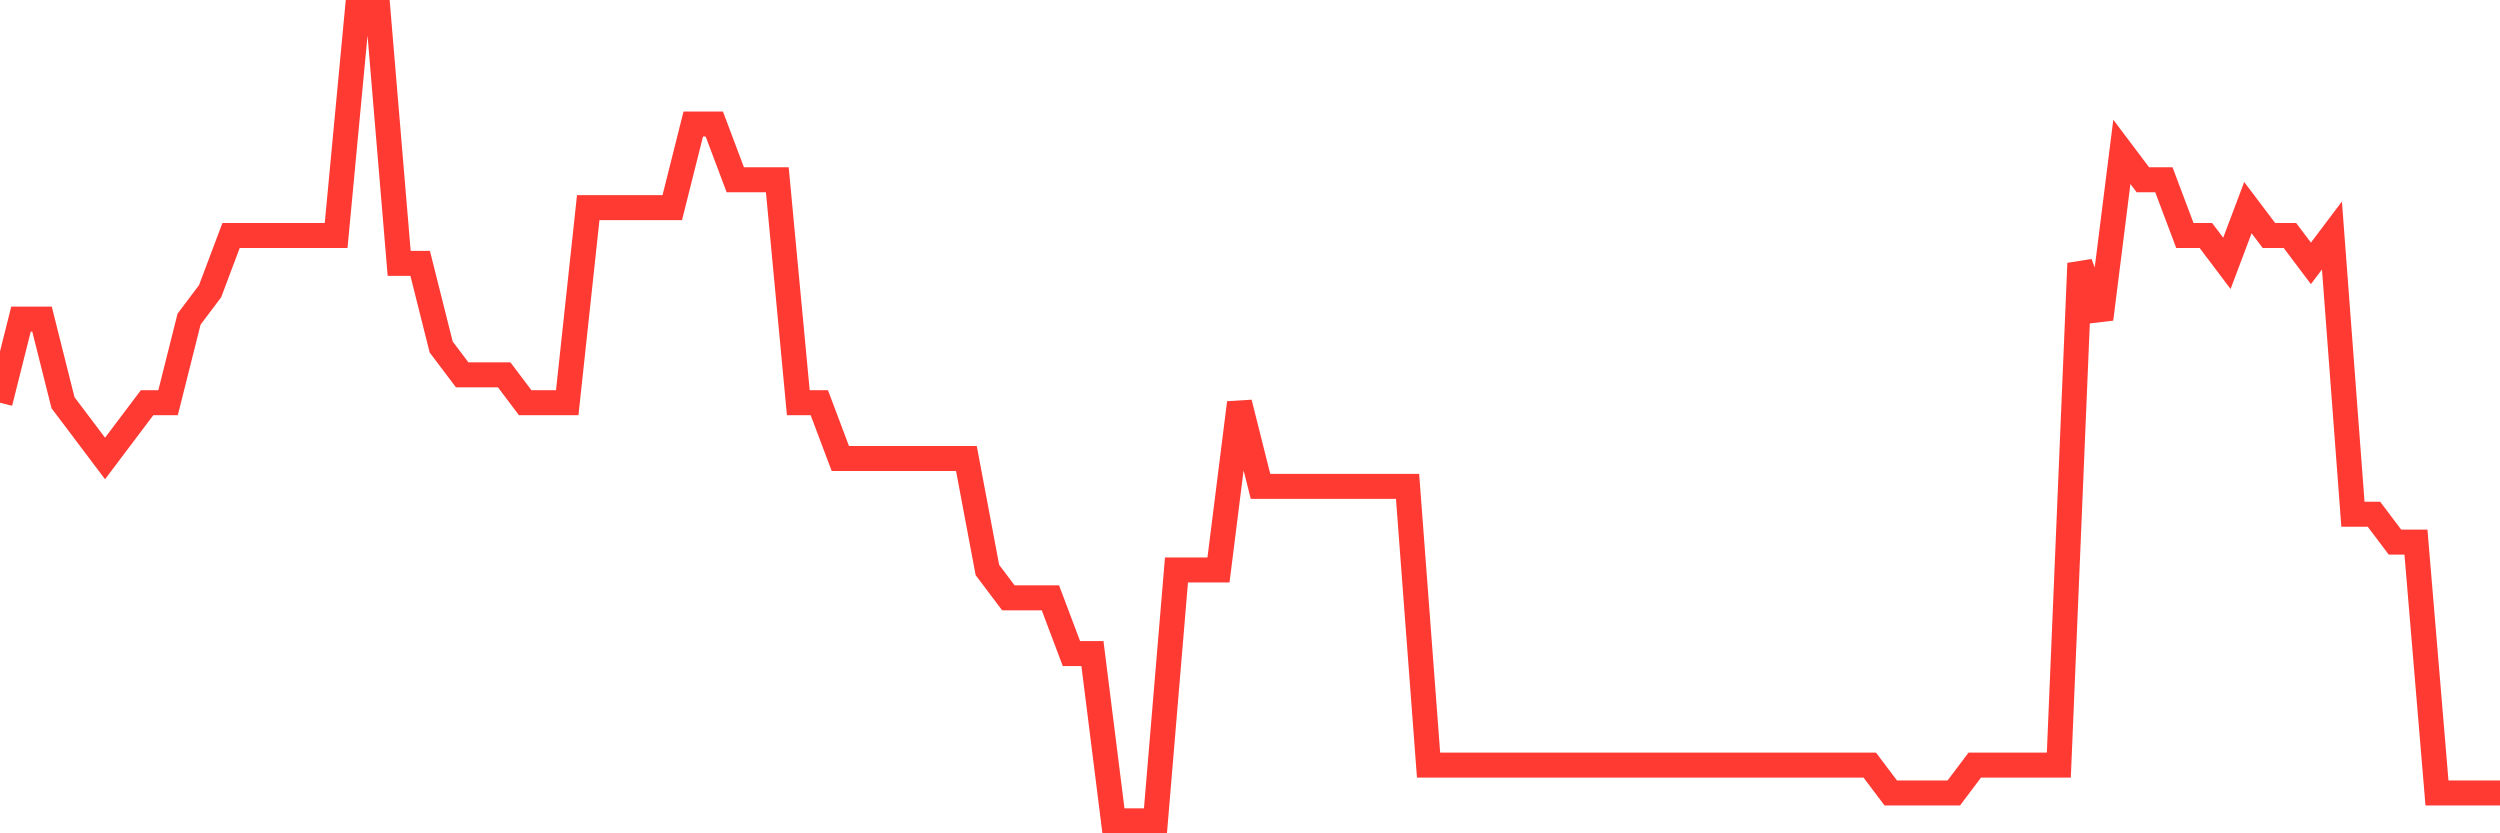 <svg
  xmlns="http://www.w3.org/2000/svg"
  xmlns:xlink="http://www.w3.org/1999/xlink"
  width="120"
  height="40"
  viewBox="0 0 120 40"
  preserveAspectRatio="none"
>
  <polyline
    points="0,19.331 1.008,15.317 2.017,15.317 3.025,19.331 4.034,20.669 5.042,22.007 6.05,20.669 7.059,19.331 8.067,19.331 9.076,15.317 10.084,13.979 11.092,11.303 12.101,11.303 13.109,11.303 14.118,11.303 15.126,11.303 16.134,11.303 17.143,0.6 18.151,0.6 19.16,12.641 20.168,12.641 21.176,16.655 22.185,17.993 23.193,17.993 24.202,17.993 25.21,19.331 26.218,19.331 27.227,19.331 28.235,9.966 29.244,9.966 30.252,9.966 31.261,9.966 32.269,9.966 33.277,5.952 34.286,5.952 35.294,8.628 36.303,8.628 37.311,8.628 38.319,19.331 39.328,19.331 40.336,22.007 41.345,22.007 42.353,22.007 43.361,22.007 44.37,22.007 45.378,22.007 46.387,22.007 47.395,27.359 48.403,28.697 49.412,28.697 50.42,28.697 51.429,31.372 52.437,31.372 53.445,39.4 54.454,39.4 55.462,39.4 56.471,27.359 57.479,27.359 58.487,27.359 59.496,19.331 60.504,23.345 61.513,23.345 62.521,23.345 63.529,23.345 64.538,23.345 65.546,23.345 66.555,23.345 67.563,23.345 68.571,36.724 69.58,36.724 70.588,36.724 71.597,36.724 72.605,36.724 73.613,36.724 74.622,36.724 75.63,36.724 76.639,36.724 77.647,36.724 78.655,36.724 79.664,36.724 80.672,36.724 81.681,36.724 82.689,36.724 83.697,36.724 84.706,36.724 85.714,36.724 86.723,36.724 87.731,36.724 88.739,36.724 89.748,36.724 90.756,38.062 91.765,38.062 92.773,38.062 93.782,38.062 94.79,36.724 95.798,36.724 96.807,36.724 97.815,36.724 98.824,36.724 99.832,12.641 100.84,15.317 101.849,7.29 102.857,8.628 103.866,8.628 104.874,11.303 105.882,11.303 106.891,12.641 107.899,9.966 108.908,11.303 109.916,11.303 110.924,12.641 111.933,11.303 112.941,24.683 113.95,24.683 114.958,26.021 115.966,26.021 116.975,38.062 117.983,38.062 118.992,38.062 120,38.062"
    fill="none"
    stroke="#ff3a33"
    stroke-width="1.2"
  >
  </polyline>
</svg>